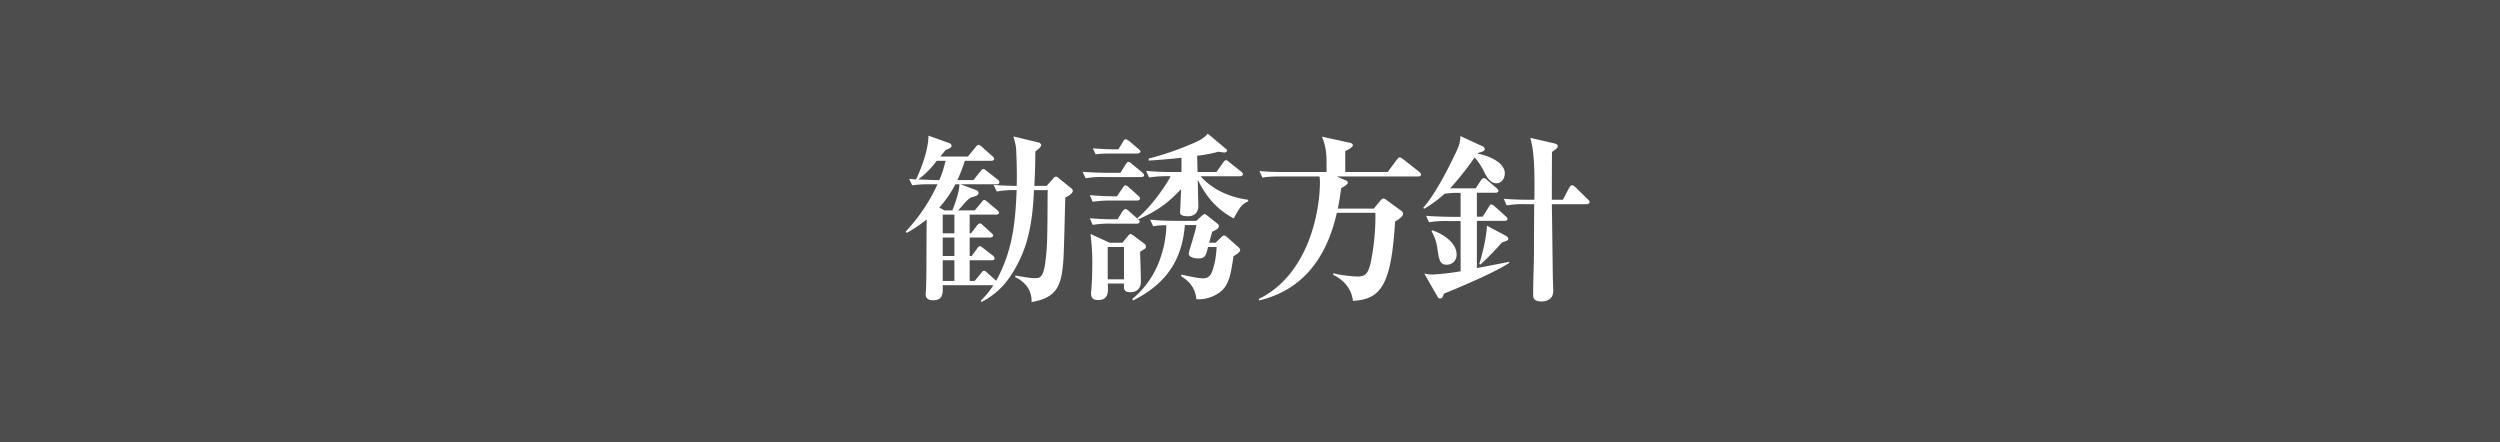 <svg xmlns="http://www.w3.org/2000/svg" viewBox="0 0 1244 220"><rect x="0" y="0" width="1244" height="220" fill="#808080" stroke="none"/><rect width="1244" height="220" opacity="0.4"/><path d="M530.1,98.3c-.2,5-.6,27-1,31.5-.9,12.3-3.2,18.4-15.8,20.5.3-8.1-6.2-11.5-8.1-12.4v-.8c7.1,1.2,7.9,1.3,9.9,1.3s4,0,5-7.5,1.1-11,1.2-34.9c0-.3.1-1.1.1-1.4h-6.9c-.7,18.1-3.7,28.1-7.9,36.3s-9.1,14.6-18.2,19.4l-.3-.8a37.3,37.3,0,0,0,6.2-7.6H469.1c.1,4,.2,7.5-4.7,7.5-1.1,0-3.8,0-3.8-3.1a4.6,4.6,0,0,1,.1-1c.3-4.2.3-13.9.3-18.4,0-.3.1-15.4.1-17.7a70,70,0,0,1-9.9,6.7l-.5-.7a87.9,87.9,0,0,0,15.8-23.5h-3a62.1,62.1,0,0,0-9.6.5L452.4,89l3.4.3c1-1.9,6.2-13.4,6.2-21.8l10.6,3.8a1.4,1.4,0,0,1,.9,1.3c0,.8-1.3,1.5-2.9,2l-2.7,3.3h13.7l3.9-4.7c.3-.4.8-1.1,1.4-1.1a2.5,2.5,0,0,1,1.6.9l5.3,4.7c.5.5.9.9.9,1.4s-.7.9-1.4.9H480.1a75.4,75.4,0,0,1-3.7,9.6h8l3.5-4.4c.5-.5.8-1.1,1.4-1.1s1,.5,1.6.9l5.6,4.4a1.6,1.6,0,0,1,.8,1.3c0,.8-.8,1-1.3,1H478l8,3a1.4,1.4,0,0,1,.9,1.4c0,.9-.9,1.4-3.2,2s-5,4.8-7,6.6H485l3.4-4c.2-.4.8-1.2,1.4-1.2s1.1.7,1.6,1l4.8,4c.4.5.9.8.9,1.4s-.8.9-1.4.9H482.5v9.3h.7l2.9-3.8c.4-.3.7-1.1,1.5-1.1s1.1.6,1.6,1l4.1,3.7c.5.5.9.8.9,1.3s-.7,1-1.3,1H482.5v9.2h1l2.7-3.7c.6-.8.9-1.2,1.4-1.2s.8.3,1.7,1l4.8,3.7a2.2,2.2,0,0,1,.8,1.4c0,.8-.8.9-1.4.9h-11v10.3H485l3.2-3.9c.3-.4.9-1.2,1.4-1.2s1.1.5,1.6,1l4.5,4c8.3-15.2,9.5-29,10.2-45.1a46.5,46.5,0,0,0-9.9.7L494.4,92c2.7.3,8.8.5,11.5.5.1-1.1.2-8.1-.2-16.6-.1-3.1-.2-3.4-1.4-8l12.5,3c.5.1,1.3.6,1.3,1.3s-1.3,2.1-2.9,3.1c-.1,8-.2,11.1-.5,17.2h6.1l3.2-3.6c.4-.4.8-1,1.5-1a1.5,1.5,0,0,1,1.1.6l6.5,5.2a1.5,1.5,0,0,1,.7,1.4C533.8,96,532.3,97.2,530.1,98.3ZM466.1,80a42.6,42.6,0,0,1-9.2,9.3l8.2.3h2.3a51.2,51.2,0,0,0,3.1-9.6Zm9.3,11.7a56.7,56.7,0,0,1-8,11.6l2.6,1.4h3.9c.3-.8,3.5-8.6,3.5-13Zm-.5,15.1h-5.8v9.3h5.8Zm0,11.4h-5.8v9.2h5.8Zm0,11.3h-5.8v10.3h5.8Z" fill="#fff"/><path d="M567.8,88.1h-18a48.5,48.5,0,0,0-9.6.6l-1.5-3.2c5.4.4,11.7.5,12.7.5h6.1l2.7-4.3c.3-.4.6-1.1,1.3-1.1s.8.2,1.6.9l5.3,4.3c.3.4.9.7.9,1.4S568.5,88.1,567.8,88.1ZM566,99.8H553.4a59.6,59.6,0,0,0-9.7.6l-1.4-3.3c5.1.5,10.7.6,13.5.6l2.9-4.3c.3-.5.8-1.2,1.3-1.2a3.3,3.3,0,0,1,1.7,1l4.7,4.2c.6.6.9,1,.9,1.4S566.6,99.8,566,99.8Zm-.2,11.5H553.3a49.2,49.2,0,0,0-9.6.6l-1.4-3.3a137.8,137.8,0,0,0,13.8.5l2.5-4c.1-.1.8-1.1,1.4-1.1a3.2,3.2,0,0,1,1.6.9l4.6,4.1c.6.4.9.8.9,1.3S566.4,111.3,565.8,111.3Zm1.5,14c.1,3.4.4,11.2.4,14.8,0,1.4-.4,5.3-5.3,5.3-3.3,0-3.2-1.8-3.1-4.3h-8.1c.3,4.1.5,8.2-4.8,8.2-2.6,0-3.5-1.2-3.5-3.3,0-.5.2-2.1.2-2.5.3-3.7.4-8,.4-10.6a104.5,104.5,0,0,0-.9-16.5l9.6,4.4h6.3l2.8-3.4c.2-.3.9-1,1.2-1a7.4,7.4,0,0,1,1.5.8l4.8,3.6c.9.6,1.4.9,1.4,1.9S570,123.6,567.3,125.3Zm-1.1-48.9H552.3a49.4,49.4,0,0,0-7.1.4l-1.4-3c4.4.4,9,.5,10.3.5h2.4l2.4-3.9c.1-.3.7-1.1,1.2-1.1s.9.2,1.8.9l4.7,4c.6.5.9.9.9,1.3S566.7,76.4,566.2,76.4Zm-6.9,46.5h-8.1V139h8.1Zm54.5,4.6c-1.5,9.8-2.3,14.7-7.2,18.2a17.9,17.9,0,0,1-11.3,3.2c-.5-7-5.6-10.2-7.6-11.5l.2-.8c2.8.7,8.2,1.9,10.8,1.9s3.9-1.5,4.7-4.1,1.6-5,2-11.5h-4.3c-.9,4-1.4,5.7-4.6,5.7-.4,0-5,0-5-2.5,0-.8,3.7-11.8,3.8-14.1h-5.7c-1.2,14.1-6.5,27.9-25.8,37.5l-.4-.7a45,45,0,0,0,13.7-19.5,53.7,53.7,0,0,0,3.3-17.2,31.6,31.6,0,0,0-6.6.5l-1.5-3.3c5.4.6,11.7.6,12.7.6h10.3l2.8-2.6a2.9,2.9,0,0,1,1.4-.8c.3,0,1.2.8,1.4.9l4.3,3.4c.9.7,1.3,1,1.3,1.8s-.6,1.5-3.3,2.7c-.9,3.3-1.2,4.2-1.5,5.5h3.1l2.7-2.5c.8-.9,1.1-1.1,1.6-1.1s.8.2,1.5.8l5.1,4.5c1.1,1,1.4,1.3,1.4,2S616,126.2,613.8,127.5Zm.1-18.8c-7.4-4-13.1-9.5-17.9-19.3,0,1.1.3,13.3.3,13.4s0,4.8-5.1,4.8-3.9-2.2-3.9-3.2.4-8.8.4-10.3c-6.1,6.5-11.3,10.6-21.2,15l-.5-.6c7-5.7,14.5-16.7,16.5-20.8a58.2,58.2,0,0,0-10.7.6L570.3,85c5.4.6,11.7.6,12.7.6h4.9V78.5c-8.6.9-12.7,1.2-16.3,1.4v-1a147.5,147.5,0,0,0,22.1-7.6c4.9-2.1,5.8-3.2,7.3-4.8l8.2,6.9c.9.7,1.4,1.1,1.4,1.5s-.5,1-1.5,1l-2.8-.4a72.1,72.1,0,0,1-10.6,2l.2,8.1h9.4l3.4-4.8c.6-.8.9-1.1,1.3-1.1s.9.3,1.8,1.1l5.8,4.6c.5.4.9.8.9,1.3s-.7,1-1.3,1H597.4c3.6,4.1,11.2,10.1,23.7,11.7v.8C617.7,101.7,616.9,103.3,613.9,108.7Z" fill="#fff"/><path d="M705.6,87.8H665.1l4.2,1.8c.7.2,1.4.7,1.4,1.3s-1.2,1.6-3.3,2.7c-.4,2.5-.7,5.3-1.7,10.2h17.9l3.3-4c.7-.7,1-1,1.5-1s.8.2,1.6.8l7.3,5.3a1.8,1.8,0,0,1,.9,1.4c0,1.6-3.2,3.5-4,3.9-1.9,31.2-6.8,38.8-21,39.5-.5-5.2-3.7-9.9-9.8-13V136a64.7,64.7,0,0,0,12.1,1.6c3.7,0,5.5-1.2,6.8-8.1a115.8,115.8,0,0,0,2.1-23.6H665.2c-5.3,23.5-17.8,38.6-38.6,43.6l-.3-.7c24.6-12,30.5-43,30.5-58.3a21.3,21.3,0,0,0-.2-2.7H637.8c-6.2,0-7.9.3-9.6.6l-1.5-3.3c4.2.4,8.4.5,12.7.5h20.7V81.2c0-5.9-.6-9-2.3-13.2L671,70.9c1,.1,2.2.5,2.2,1.4s-2.6,2.4-3.8,2.8V85.6h21.1l4.6-6.2c.6-.7.9-1.1,1.4-1.1s.9.4,1.7.9l8,6.3a2.1,2.1,0,0,1,.9,1.3C707.1,87.6,706.4,87.8,705.6,87.8Z" fill="#fff"/><path d="M732.9,140c-6.1,2.7-10.8,4.7-14.4,6.1-.6,1.8-.9,2.4-1.8,2.4s-.9-.1-1.4-.9l-6.6-11.5a16.9,16.9,0,0,0,4.3.5,125,125,0,0,0,13.8-1.6V110h-6a48.3,48.3,0,0,0-9.7.6l-1.5-3.2c5.5.4,11.7.5,12.8.5h4.4V96a46.7,46.7,0,0,0-8,.4,57.1,57.1,0,0,1-10.2,7.5l-.4-.5c7.1-8.1,14.2-23.3,16.2-27.4s2.2-5.9,2.3-8.3l10.8,5a1.7,1.7,0,0,1,1.3,1.5c0,1.2-2.5,1.7-3.4,1.9l-.2.3c6.1,1.2,13.6,4.6,13.6,9.9,0,2.1-1.3,4.9-4.2,4.9s-4.7-2.9-5.9-5.3a33.9,33.9,0,0,0-4.9-7.6,146.3,146.3,0,0,1-12.2,15.4h12.7l2.7-4.1c.4-.5.8-1,1.4-1a2.9,2.9,0,0,1,1.6,1l4.7,4c.4.4.9.8.9,1.4s-.7.9-1.3.9h-9.4v11.9h2.9l2.9-4.6c.4-.7.8-1.5,1.3-1.5s1.3.6,1.8,1l5.4,4.9c.6.5.9.8.9,1.4s-.7.9-1.3.9H734.9v23.5l16.1-3.1v.5C745.9,134.2,735.7,138.8,732.9,140Zm-13.2-8.3c-3.3,0-3.7-2.8-4.5-8.3a22.6,22.6,0,0,0-2.9-8.4l.4-.4c5.4,1.8,12.1,6.2,12.1,12A4.8,4.8,0,0,1,719.7,131.7Zm27.6-11a132.5,132.5,0,0,1-10.7,11l-.5-.4c1-3.1,3.5-12.1,3.8-19l9,4.8c.5.2,1.6.9,1.6,1.7S750.1,119.7,747.3,120.7Zm42.3-19.1H772.2c.3,19.3.4,31.8.5,36.4,0,1,.2,5.9.2,6.7,0,4.8-4.1,5.3-5.9,5.3-4.1,0-4.1-2.1-4.1-3.7,0-6,.4-15.5.4-21.5s.1-17.4.1-23.2h-4.1a48.5,48.5,0,0,0-9.6.6l-1.4-3.3c5.4.5,11.6.5,12.6.5h2.6c.3-20.6-.6-25-2-30.8l11.7,2.7c1,.3,1.9.5,1.9,1.4s-.2,1-2.8,2.9c-.1,3.8-.1,20.5-.1,23.8h5.5l3.2-6.1c.3-.5.8-1.1,1.4-1.1s1.2.6,1.6.9l6.3,6.2c.5.5.8.8.8,1.3S790.3,101.6,789.6,101.6Z" fill="#fff"/></svg>